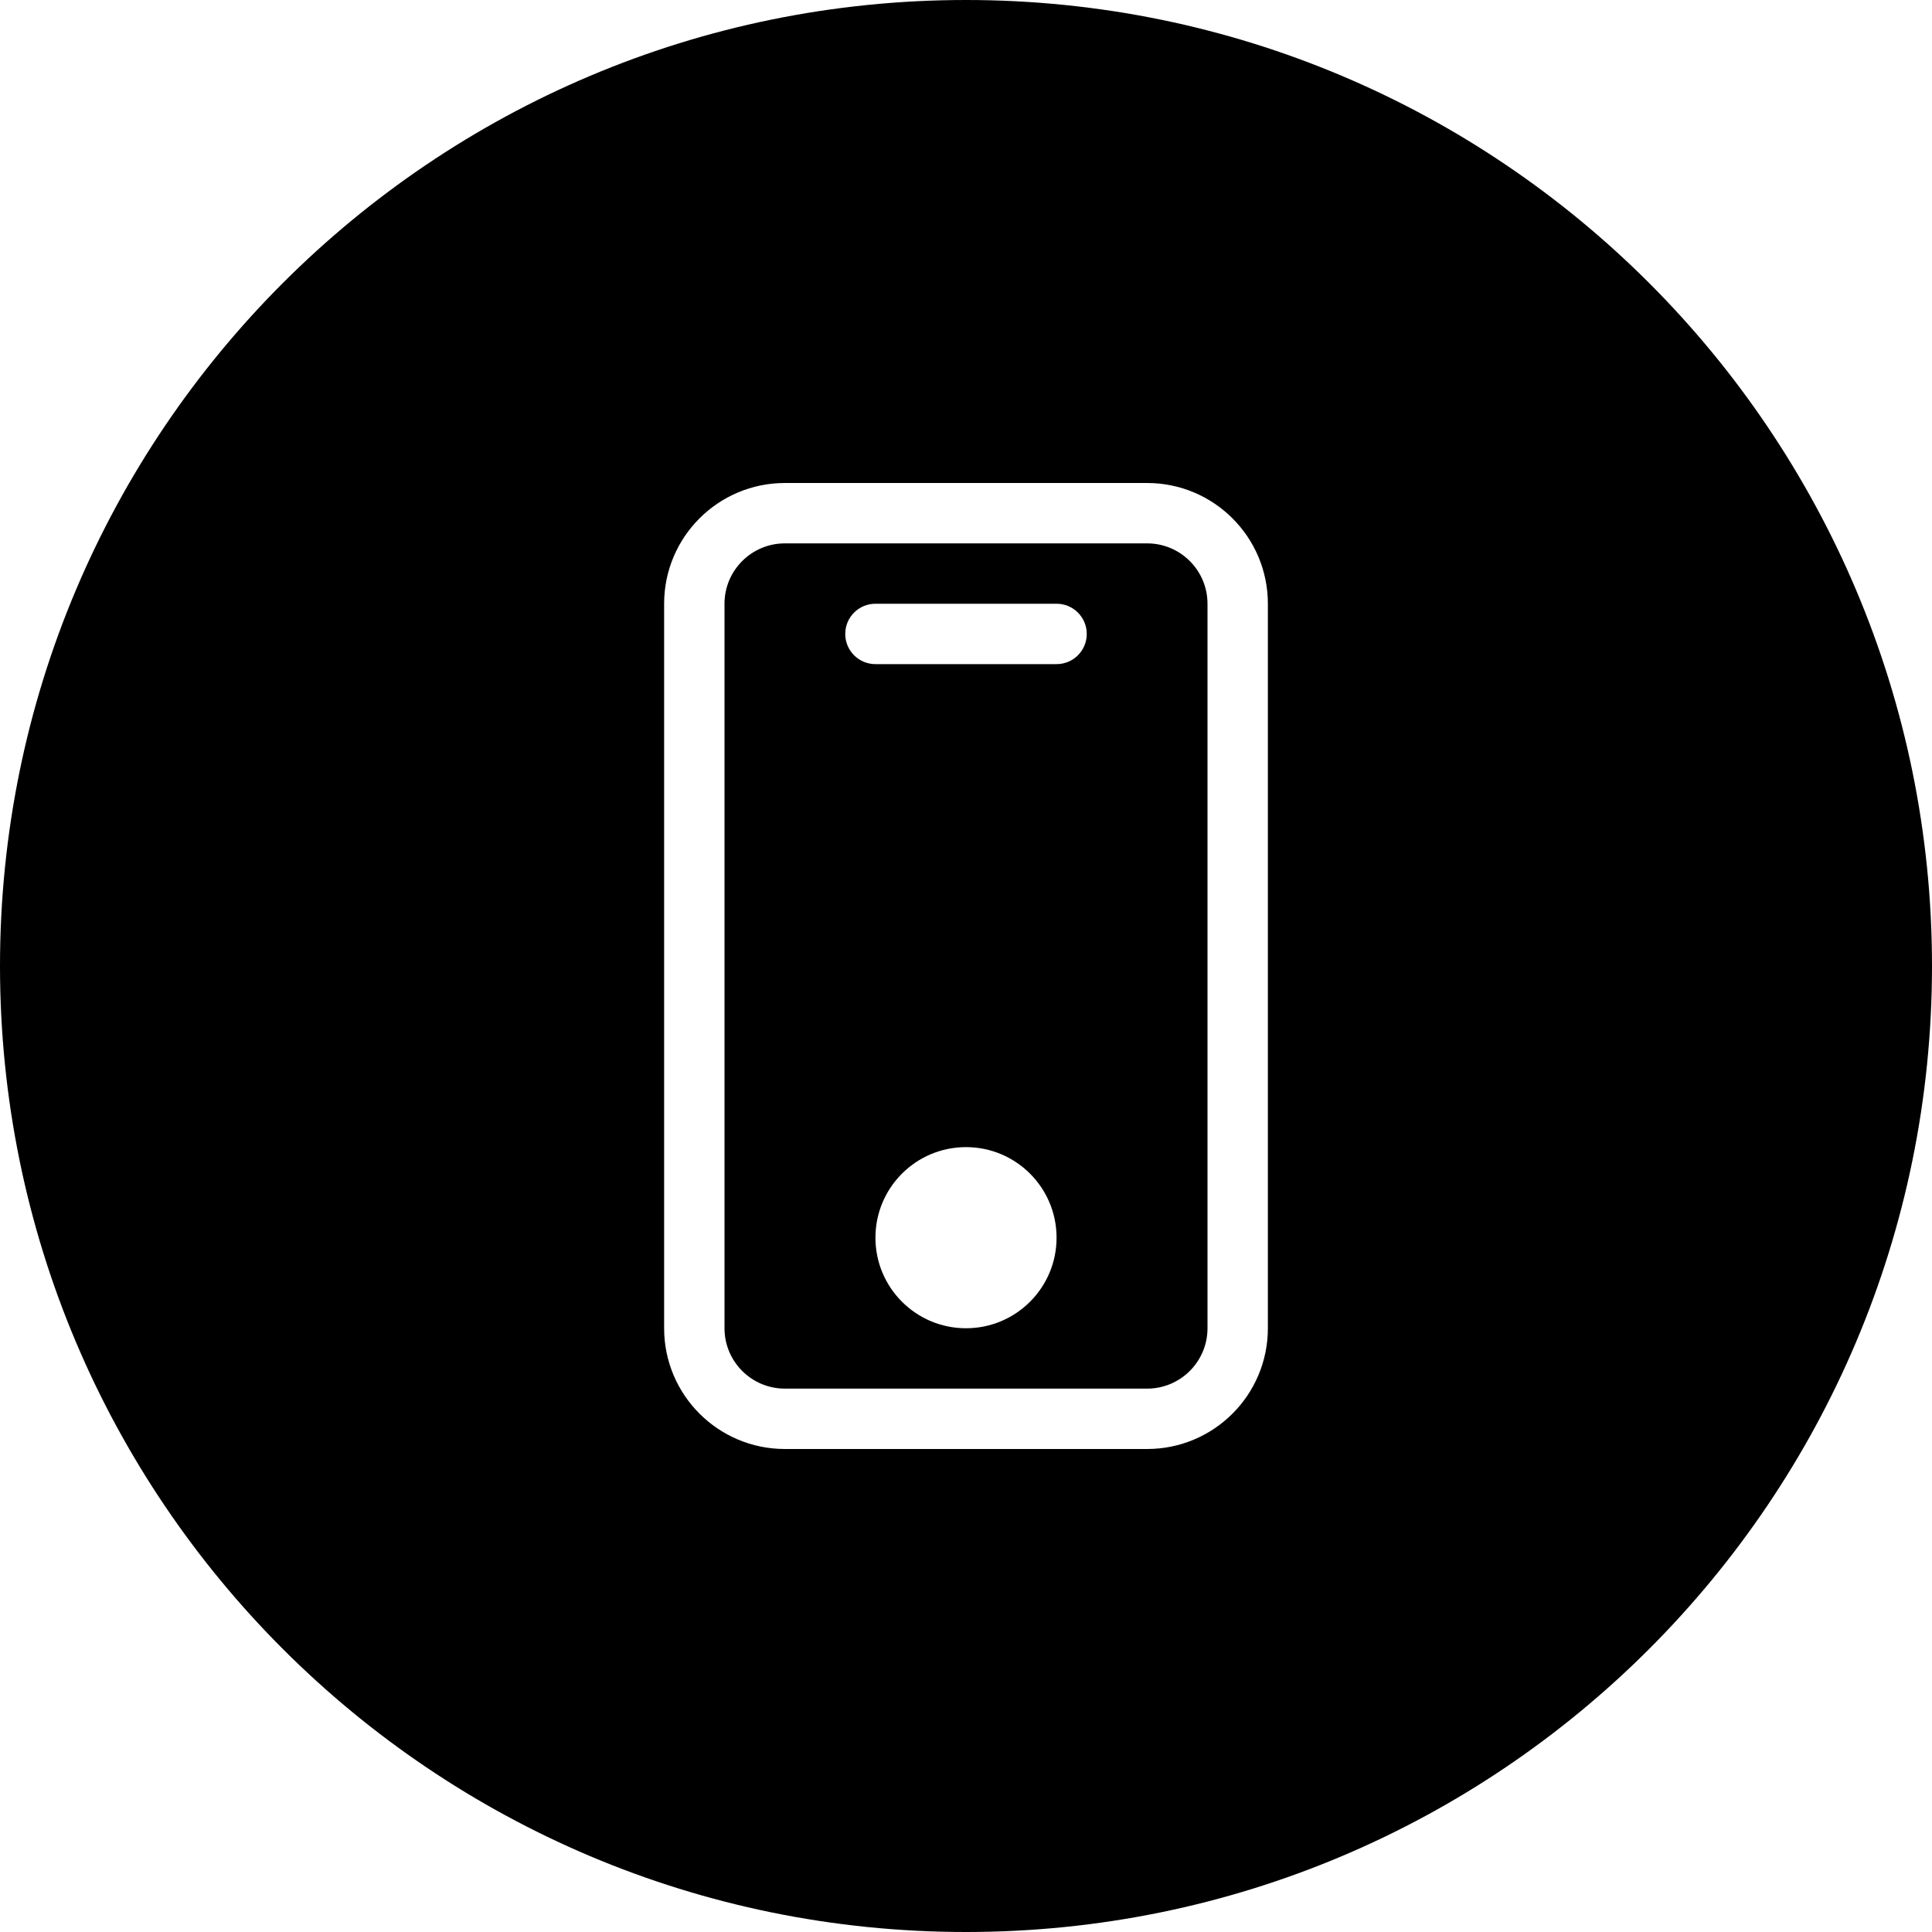 <?xml version="1.0" encoding="iso-8859-1"?>
<!-- Generator: Adobe Illustrator 16.0.0, SVG Export Plug-In . SVG Version: 6.00 Build 0)  -->
<!DOCTYPE svg PUBLIC "-//W3C//DTD SVG 1.1//EN" "http://www.w3.org/Graphics/SVG/1.1/DTD/svg11.dtd">
<svg version="1.1" id="Capa_1" xmlns="http://www.w3.org/2000/svg" xmlns:xlink="http://www.w3.org/1999/xlink" x="0px" y="0px"
	 width="64px" height="64px" viewBox="0 0 64 64" style="enable-background:new 0 0 64 64;" xml:space="preserve">
<g>
	<g>
		<g id="circle_6_">
			<g>
				<path d="M38,18H26c-1.104,0-2,0.896-2,2v24c0,1.104,0.896,2,2,2h12c1.104,0,2-0.896,2-2V20C40,18.896,39.104,18,38,18z M32,44
					c-1.657,0-3-1.343-3-3s1.343-3,3-3s3,1.343,3,3S33.657,44,32,44z M35,22h-6c-0.553,0-1-0.447-1-1s0.447-1,1-1h6
					c0.553,0,1,0.447,1,1S35.553,22,35,22z M32,0C14.327,0,0,14.327,0,32c0,17.674,14.327,32,32,32s32-14.326,32-32
					C64,14.327,49.673,0,32,0z M42,44c0,2.209-1.791,4-4,4H26c-2.209,0-4-1.791-4-4V20c0-2.209,1.791-4,4-4h12c2.209,0,4,1.791,4,4
					V44z"/>
			</g>
		</g>
	</g>
</g>
<g>
</g>
<g>
</g>
<g>
</g>
<g>
</g>
<g>
</g>
<g>
</g>
<g>
</g>
<g>
</g>
<g>
</g>
<g>
</g>
<g>
</g>
<g>
</g>
<g>
</g>
<g>
</g>
<g>
</g>
</svg>
